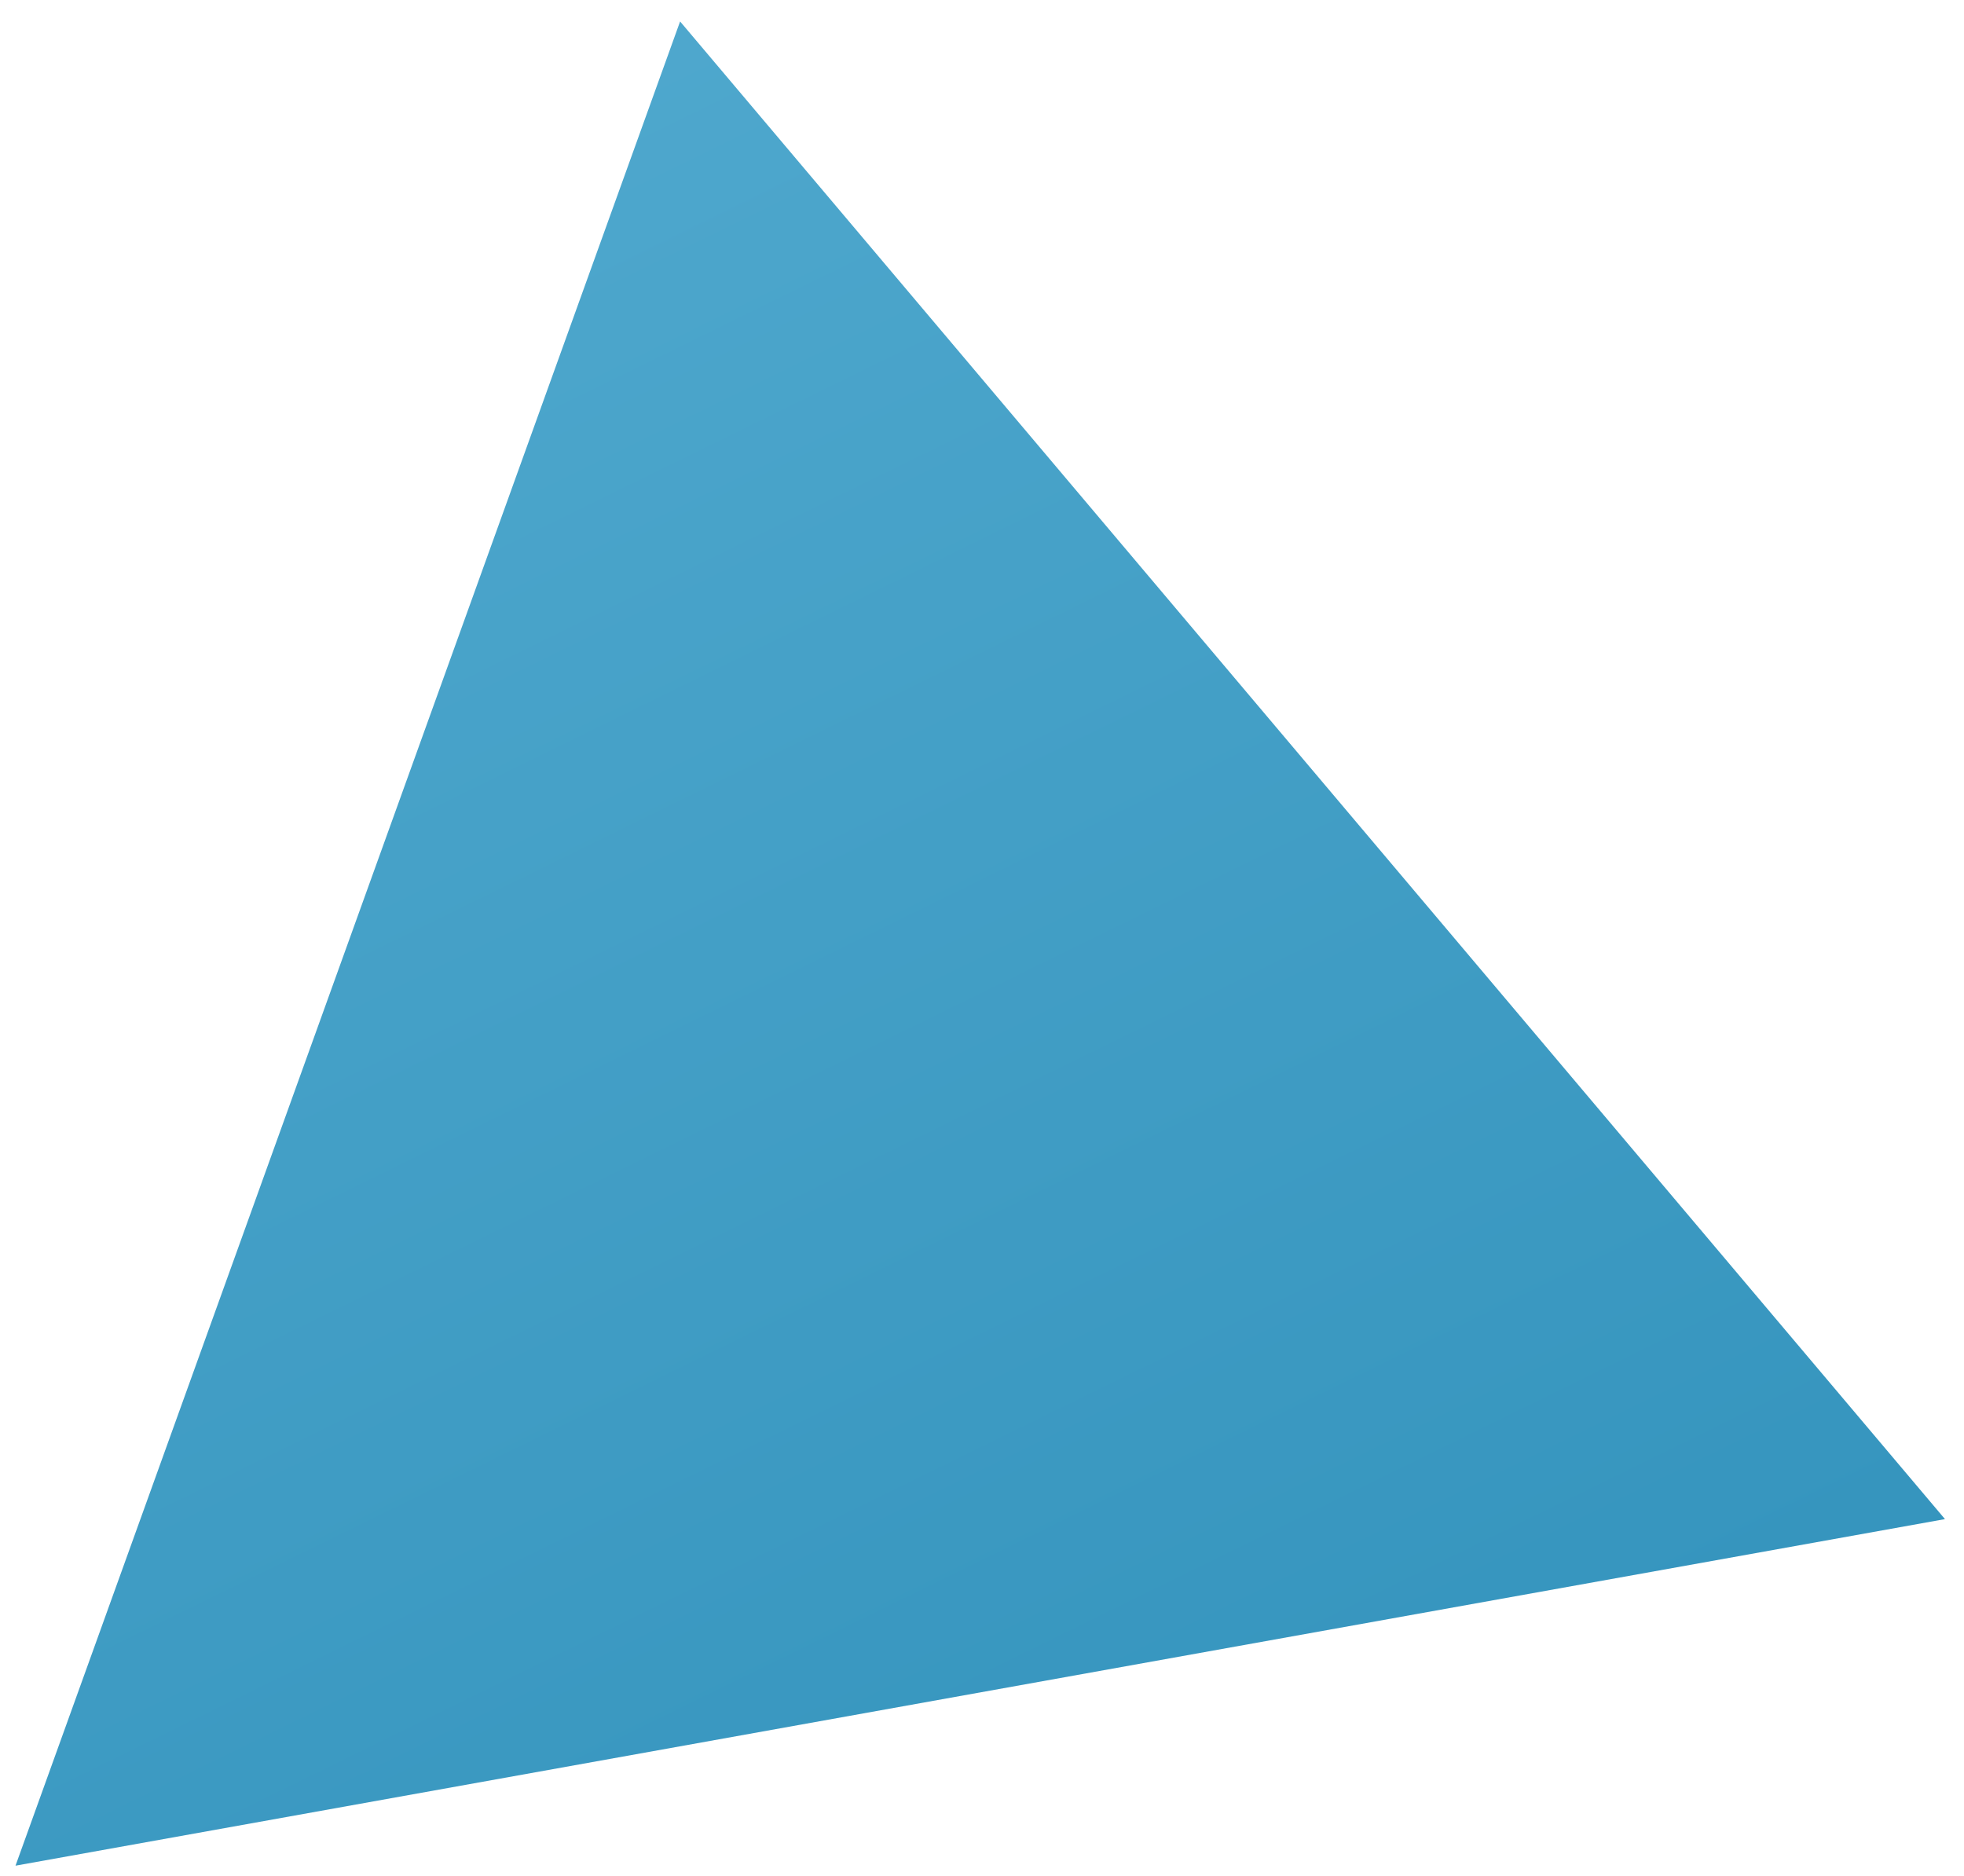 <svg width="89" height="85" viewBox="0 0 89 85" fill="none" xmlns="http://www.w3.org/2000/svg">
<path d="M30.819 0.972L88.138 68.84L0.703 84.545L30.819 0.972Z" fill="url(#paint0_linear_5097_5637)" fill-opacity="0.9"/>
<defs>
<linearGradient id="paint0_linear_5097_5637" x1="-177.761" y1="-39.334" x2="-71.65" y2="177.008" gradientUnits="userSpaceOnUse">
<stop stop-color="#64BDE1"/>
<stop offset="1" stop-color="#1783B2"/>
</linearGradient>
</defs>
</svg>
